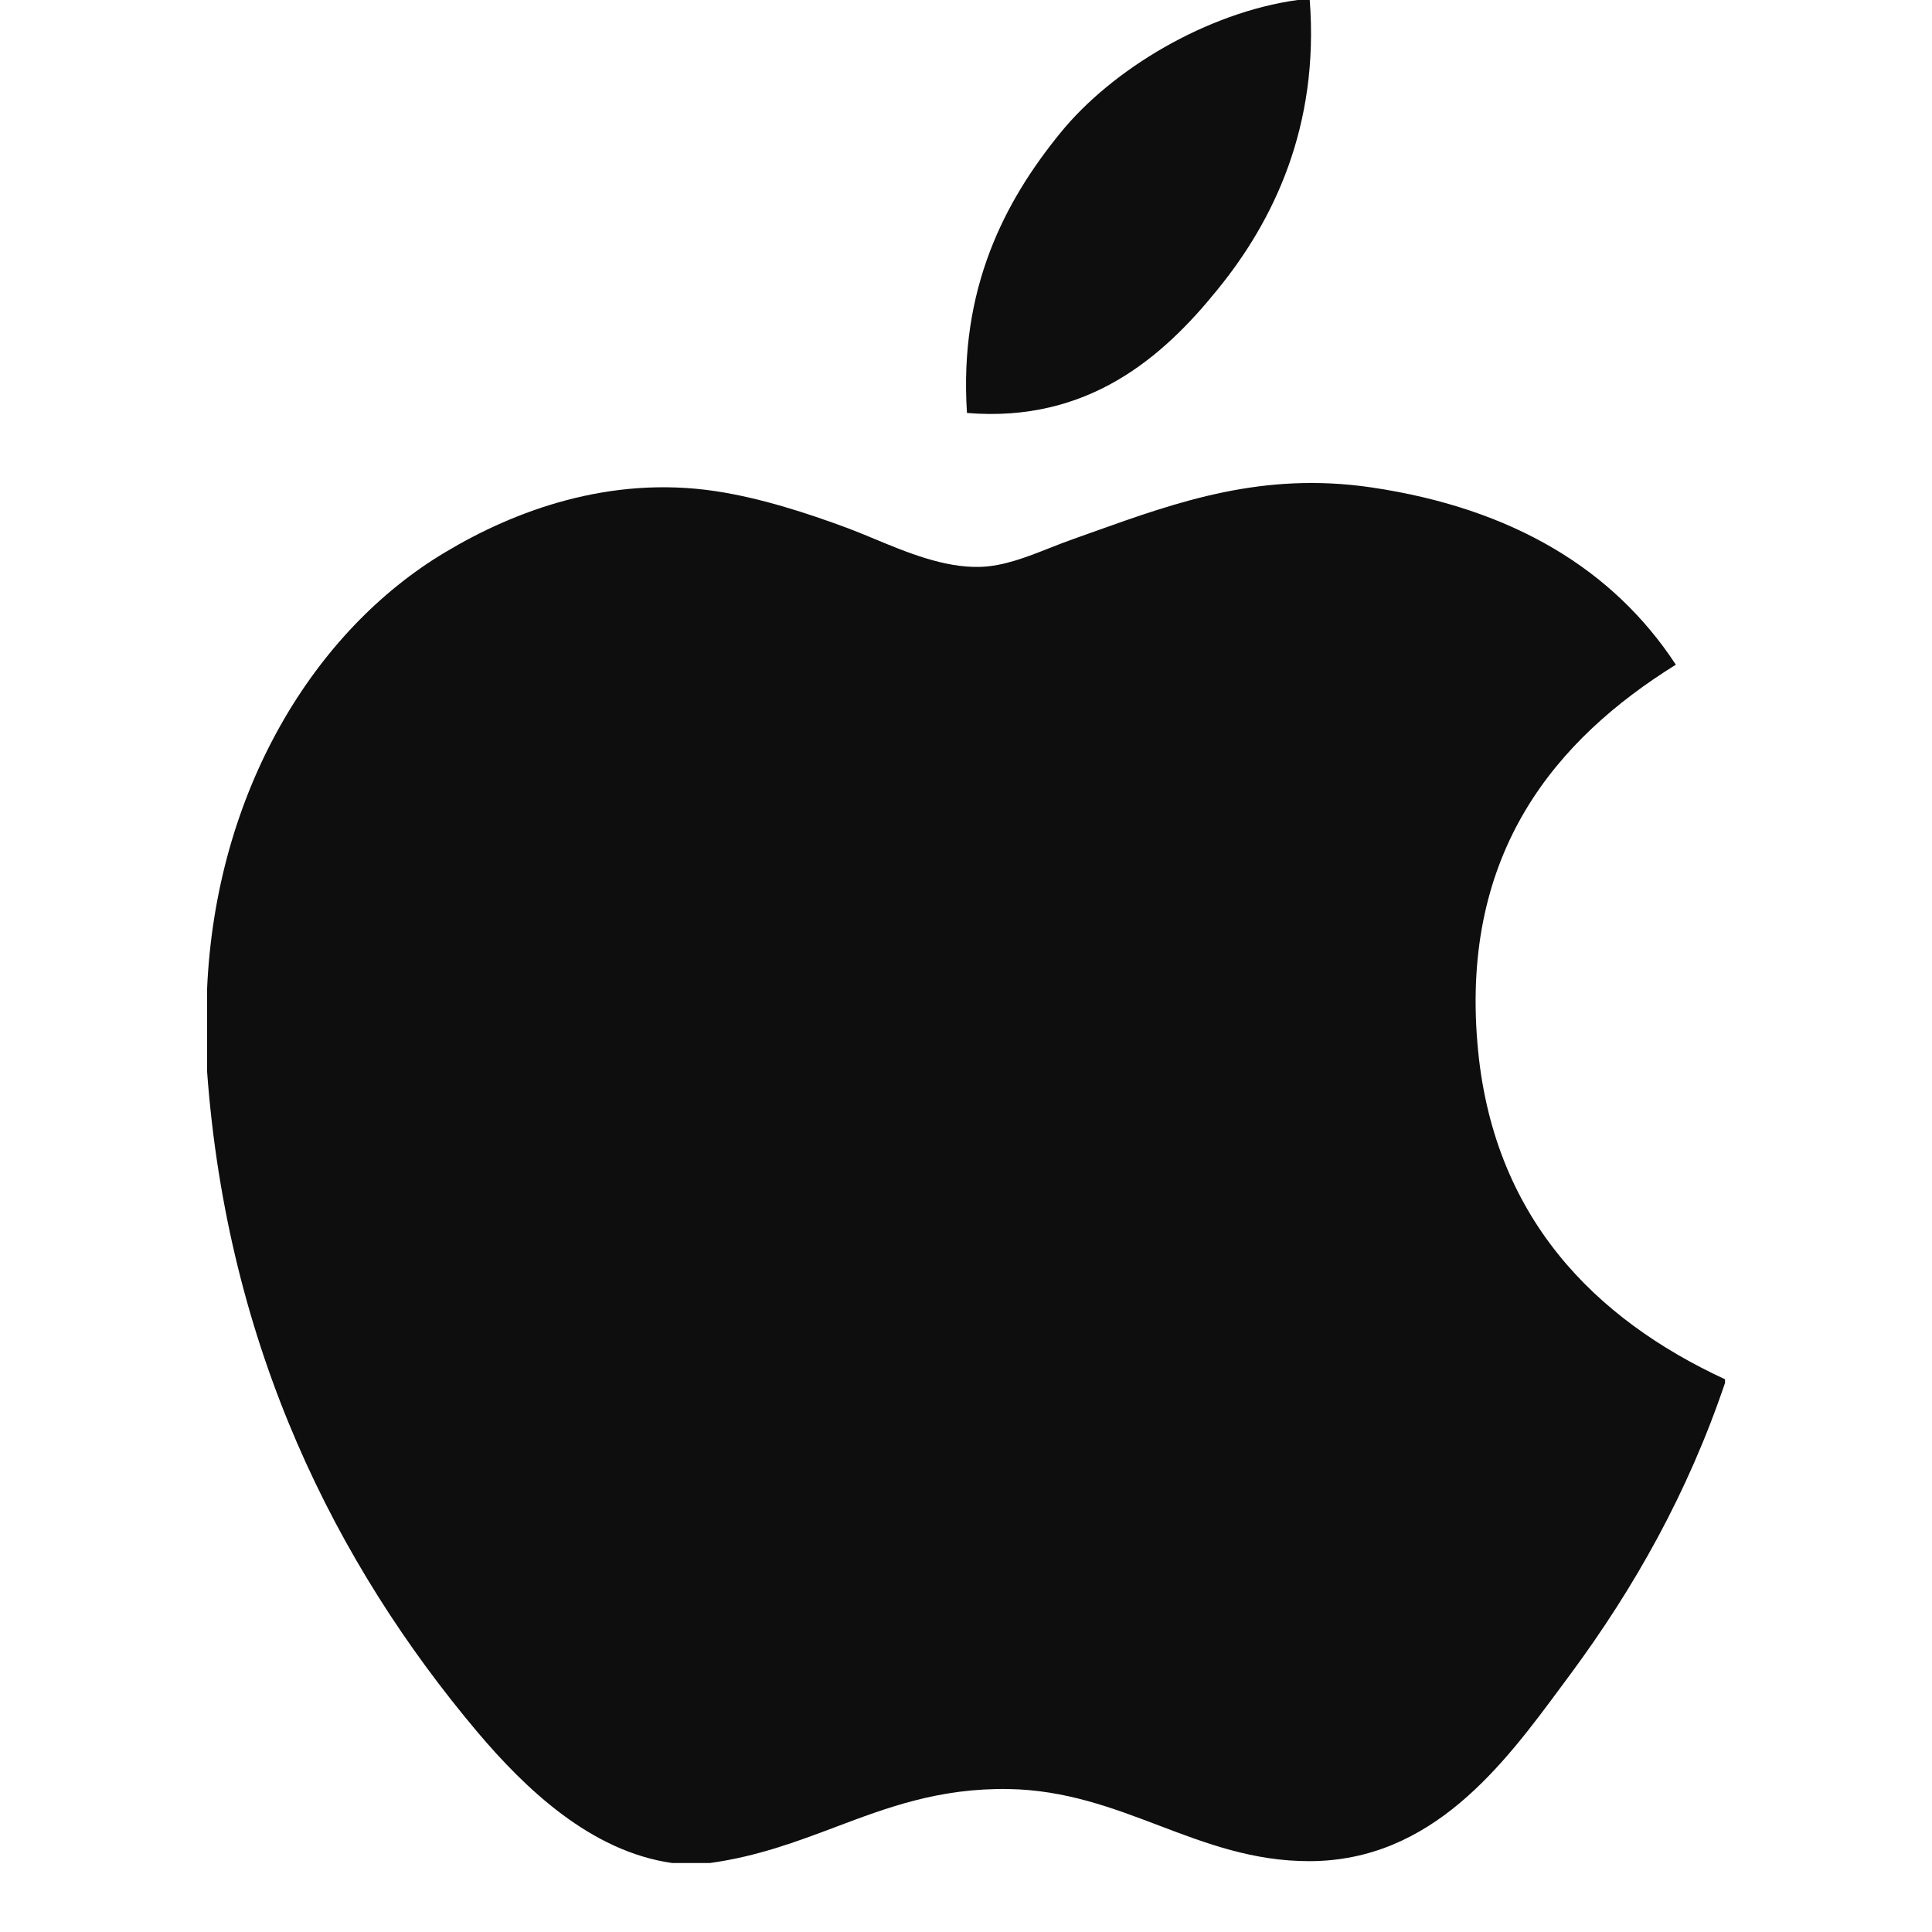 <svg width="24" height="24" viewBox="0 0 24 24" fill="none" xmlns="http://www.w3.org/2000/svg">
<path fill-rule="evenodd" clip-rule="evenodd" d="M16.27 0H16.119C14.992 0.156 13.816 0.859 13.174 1.649C12.482 2.497 11.911 3.583 12.012 5.13C13.517 5.254 14.448 4.436 15.128 3.593C15.82 2.743 16.39 1.57 16.27 0ZM21.429 17.179V17.134C19.82 16.389 18.532 15.123 18.353 12.959C18.152 10.578 19.329 9.183 20.818 8.257C20.046 7.079 18.797 6.315 17.037 6.055C15.685 5.856 14.634 6.232 13.588 6.605C13.502 6.636 13.415 6.667 13.328 6.698C13.233 6.731 13.14 6.768 13.046 6.805C12.755 6.92 12.465 7.034 12.175 7.042C11.731 7.055 11.267 6.863 10.857 6.692C10.744 6.645 10.635 6.6 10.531 6.561C10.027 6.374 9.451 6.186 8.887 6.101C7.572 5.904 6.391 6.344 5.531 6.86C3.903 7.83 2.678 9.832 2.572 12.294V13.304C2.823 16.745 4.177 19.433 5.929 21.514C6.524 22.218 7.339 23 8.35 23.143H8.819C9.407 23.062 9.895 22.878 10.379 22.696C11.026 22.452 11.666 22.211 12.528 22.224C13.236 22.236 13.82 22.458 14.399 22.678C14.984 22.9 15.564 23.12 16.262 23.12C17.79 23.12 18.679 21.919 19.394 20.952C19.431 20.902 19.467 20.853 19.503 20.805C20.307 19.718 20.966 18.546 21.429 17.179Z" fill="#0E0E0E"/>
</svg>
